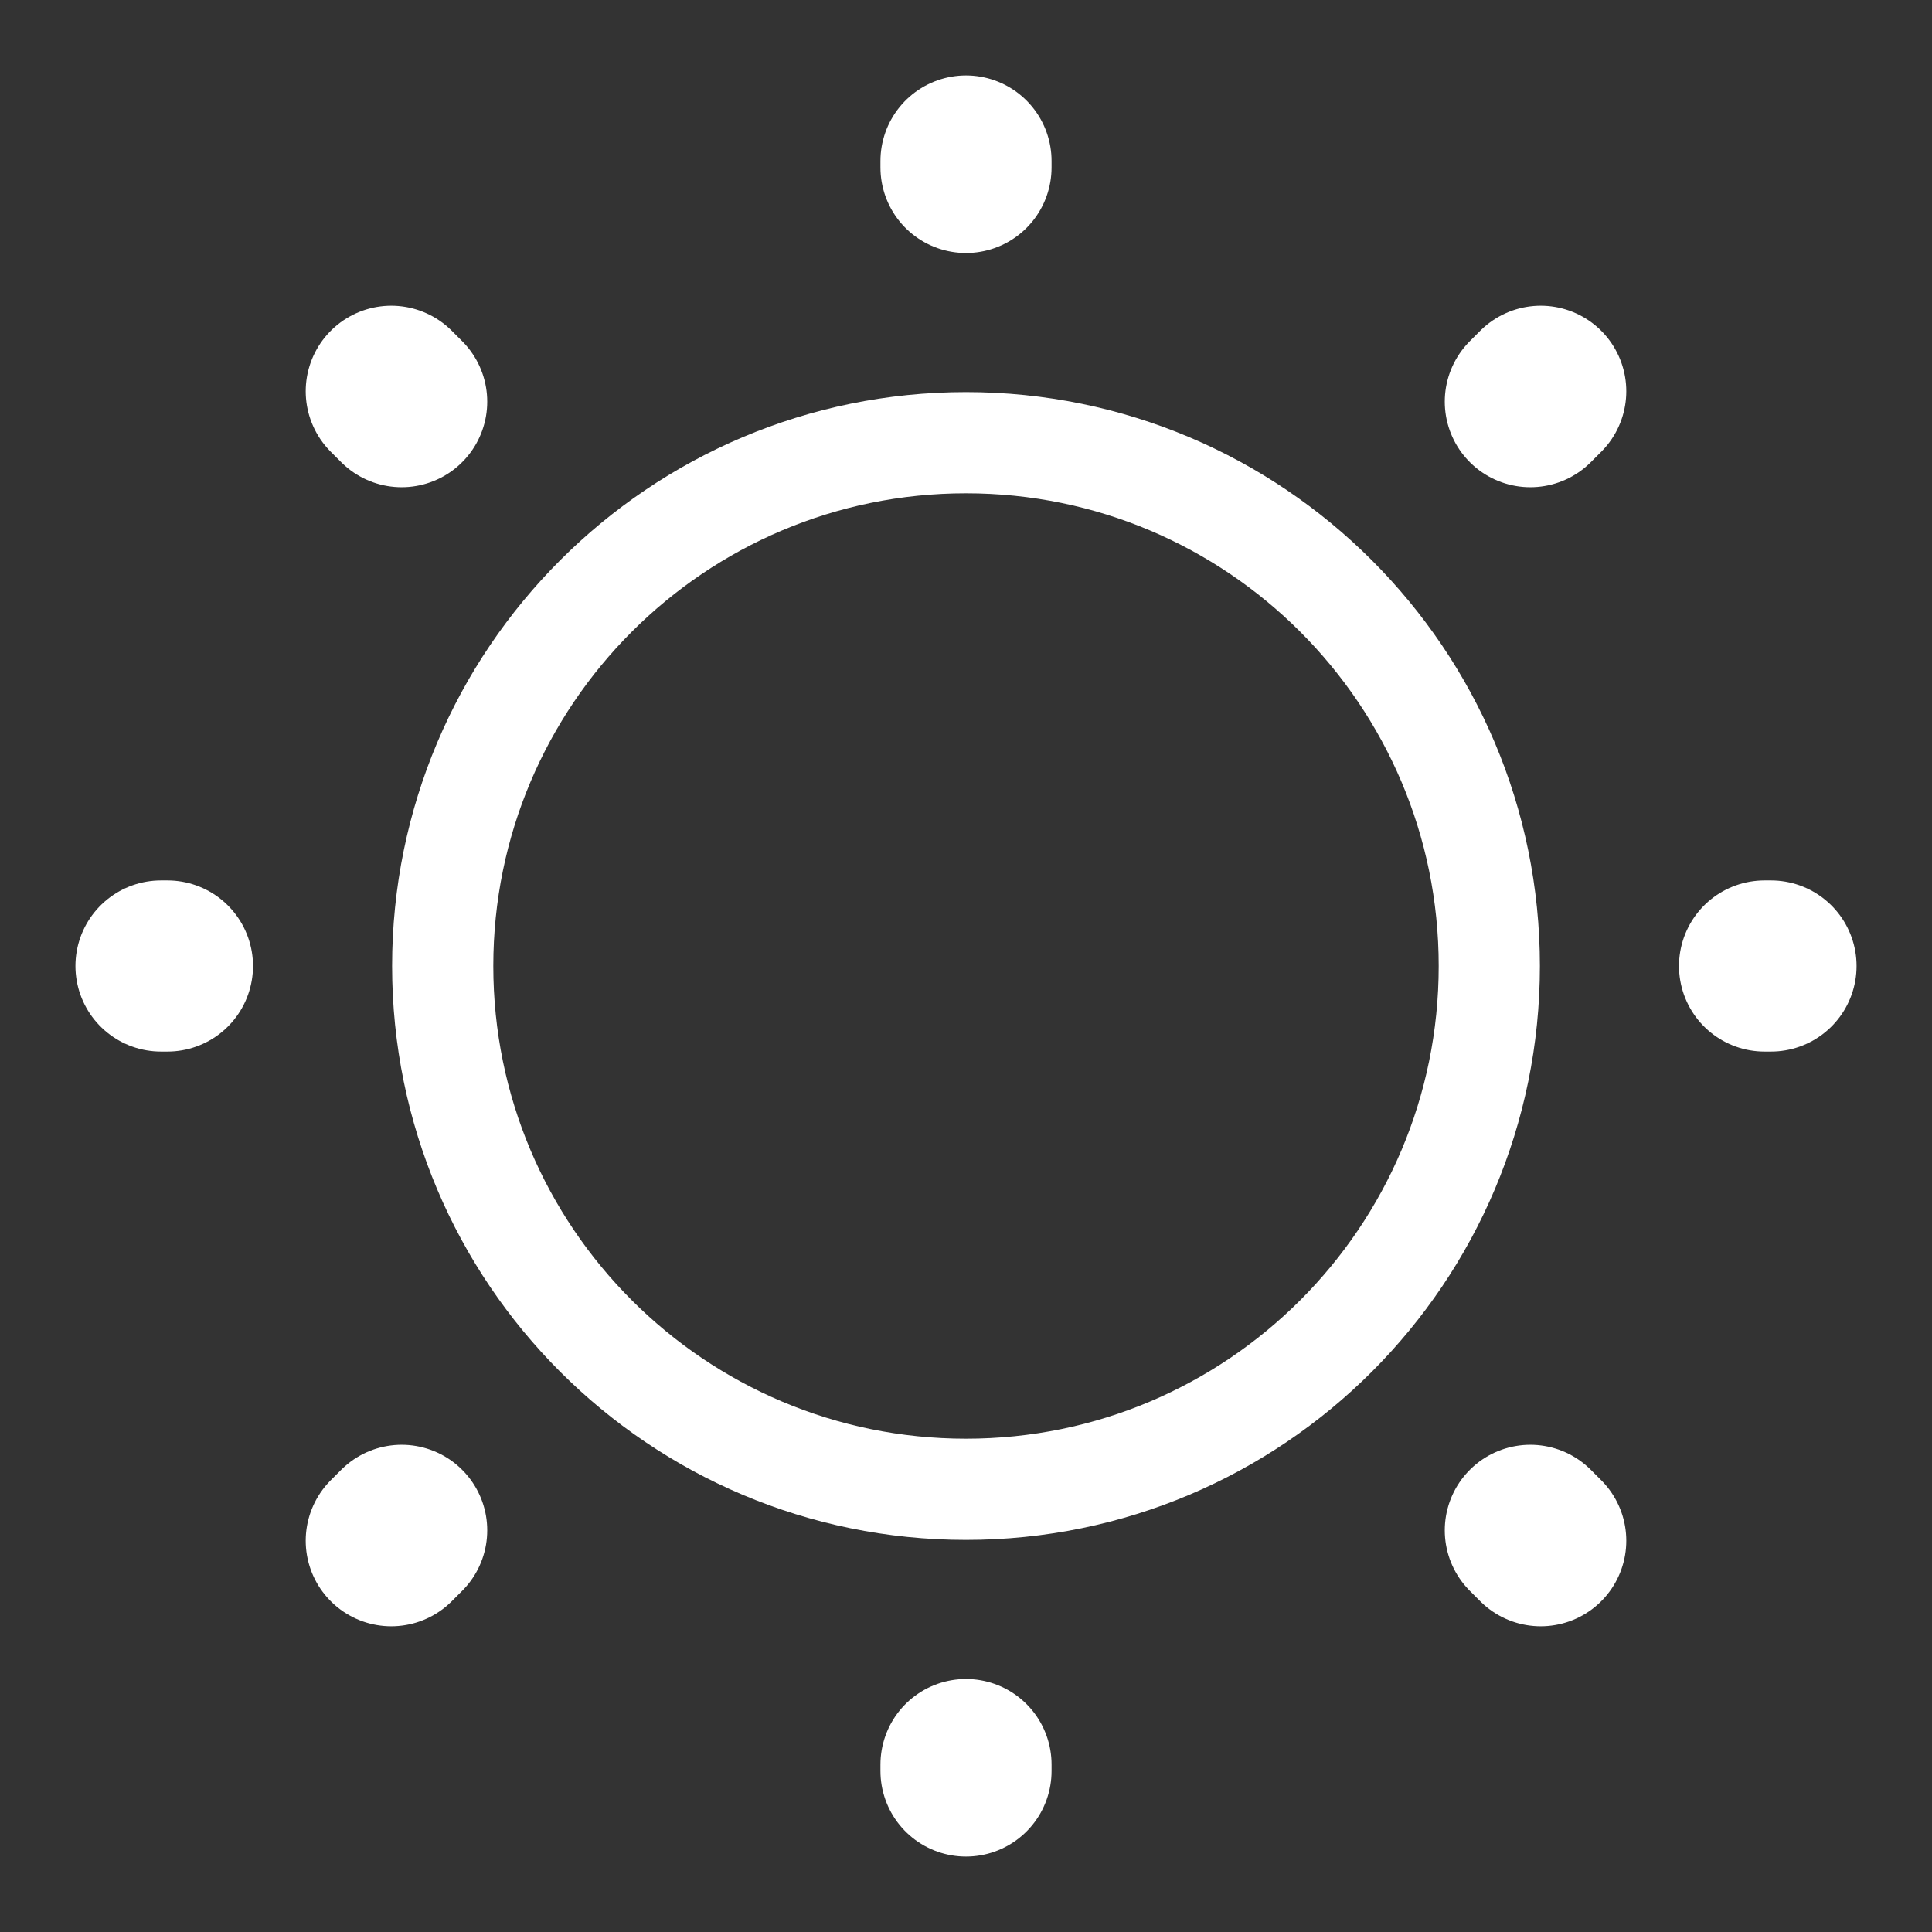 <svg width="21" height="21" viewBox="0 0 21 21" fill="none" xmlns="http://www.w3.org/2000/svg">
<rect x="0" y="0" width="21" height="21" fill="#333333" stroke="none"/>
<path d="M10.5 16.188C13.641 16.188 16.188 13.641 16.188 10.5C16.188 7.359 13.641 4.812 10.5 4.812C7.359 4.812 4.812 7.359 4.812 10.5C4.812 13.641 7.359 16.188 10.5 16.188Z" stroke="white" stroke-width="1.1" stroke-linecap="round" stroke-linejoin="round"/>
<path d="M16.747 16.747L16.634 16.634M16.634 4.366L16.747 4.253L16.634 4.366ZM4.253 16.747L4.366 16.634L4.253 16.747ZM10.5 1.82V1.75V1.82ZM10.5 19.25V19.18V19.25ZM1.82 10.5H1.75H1.82ZM19.25 10.5H19.18H19.25ZM4.366 4.366L4.253 4.253L4.366 4.366Z" stroke="white" stroke-width="1.86" stroke-linecap="round" stroke-linejoin="round"/>
</svg>
